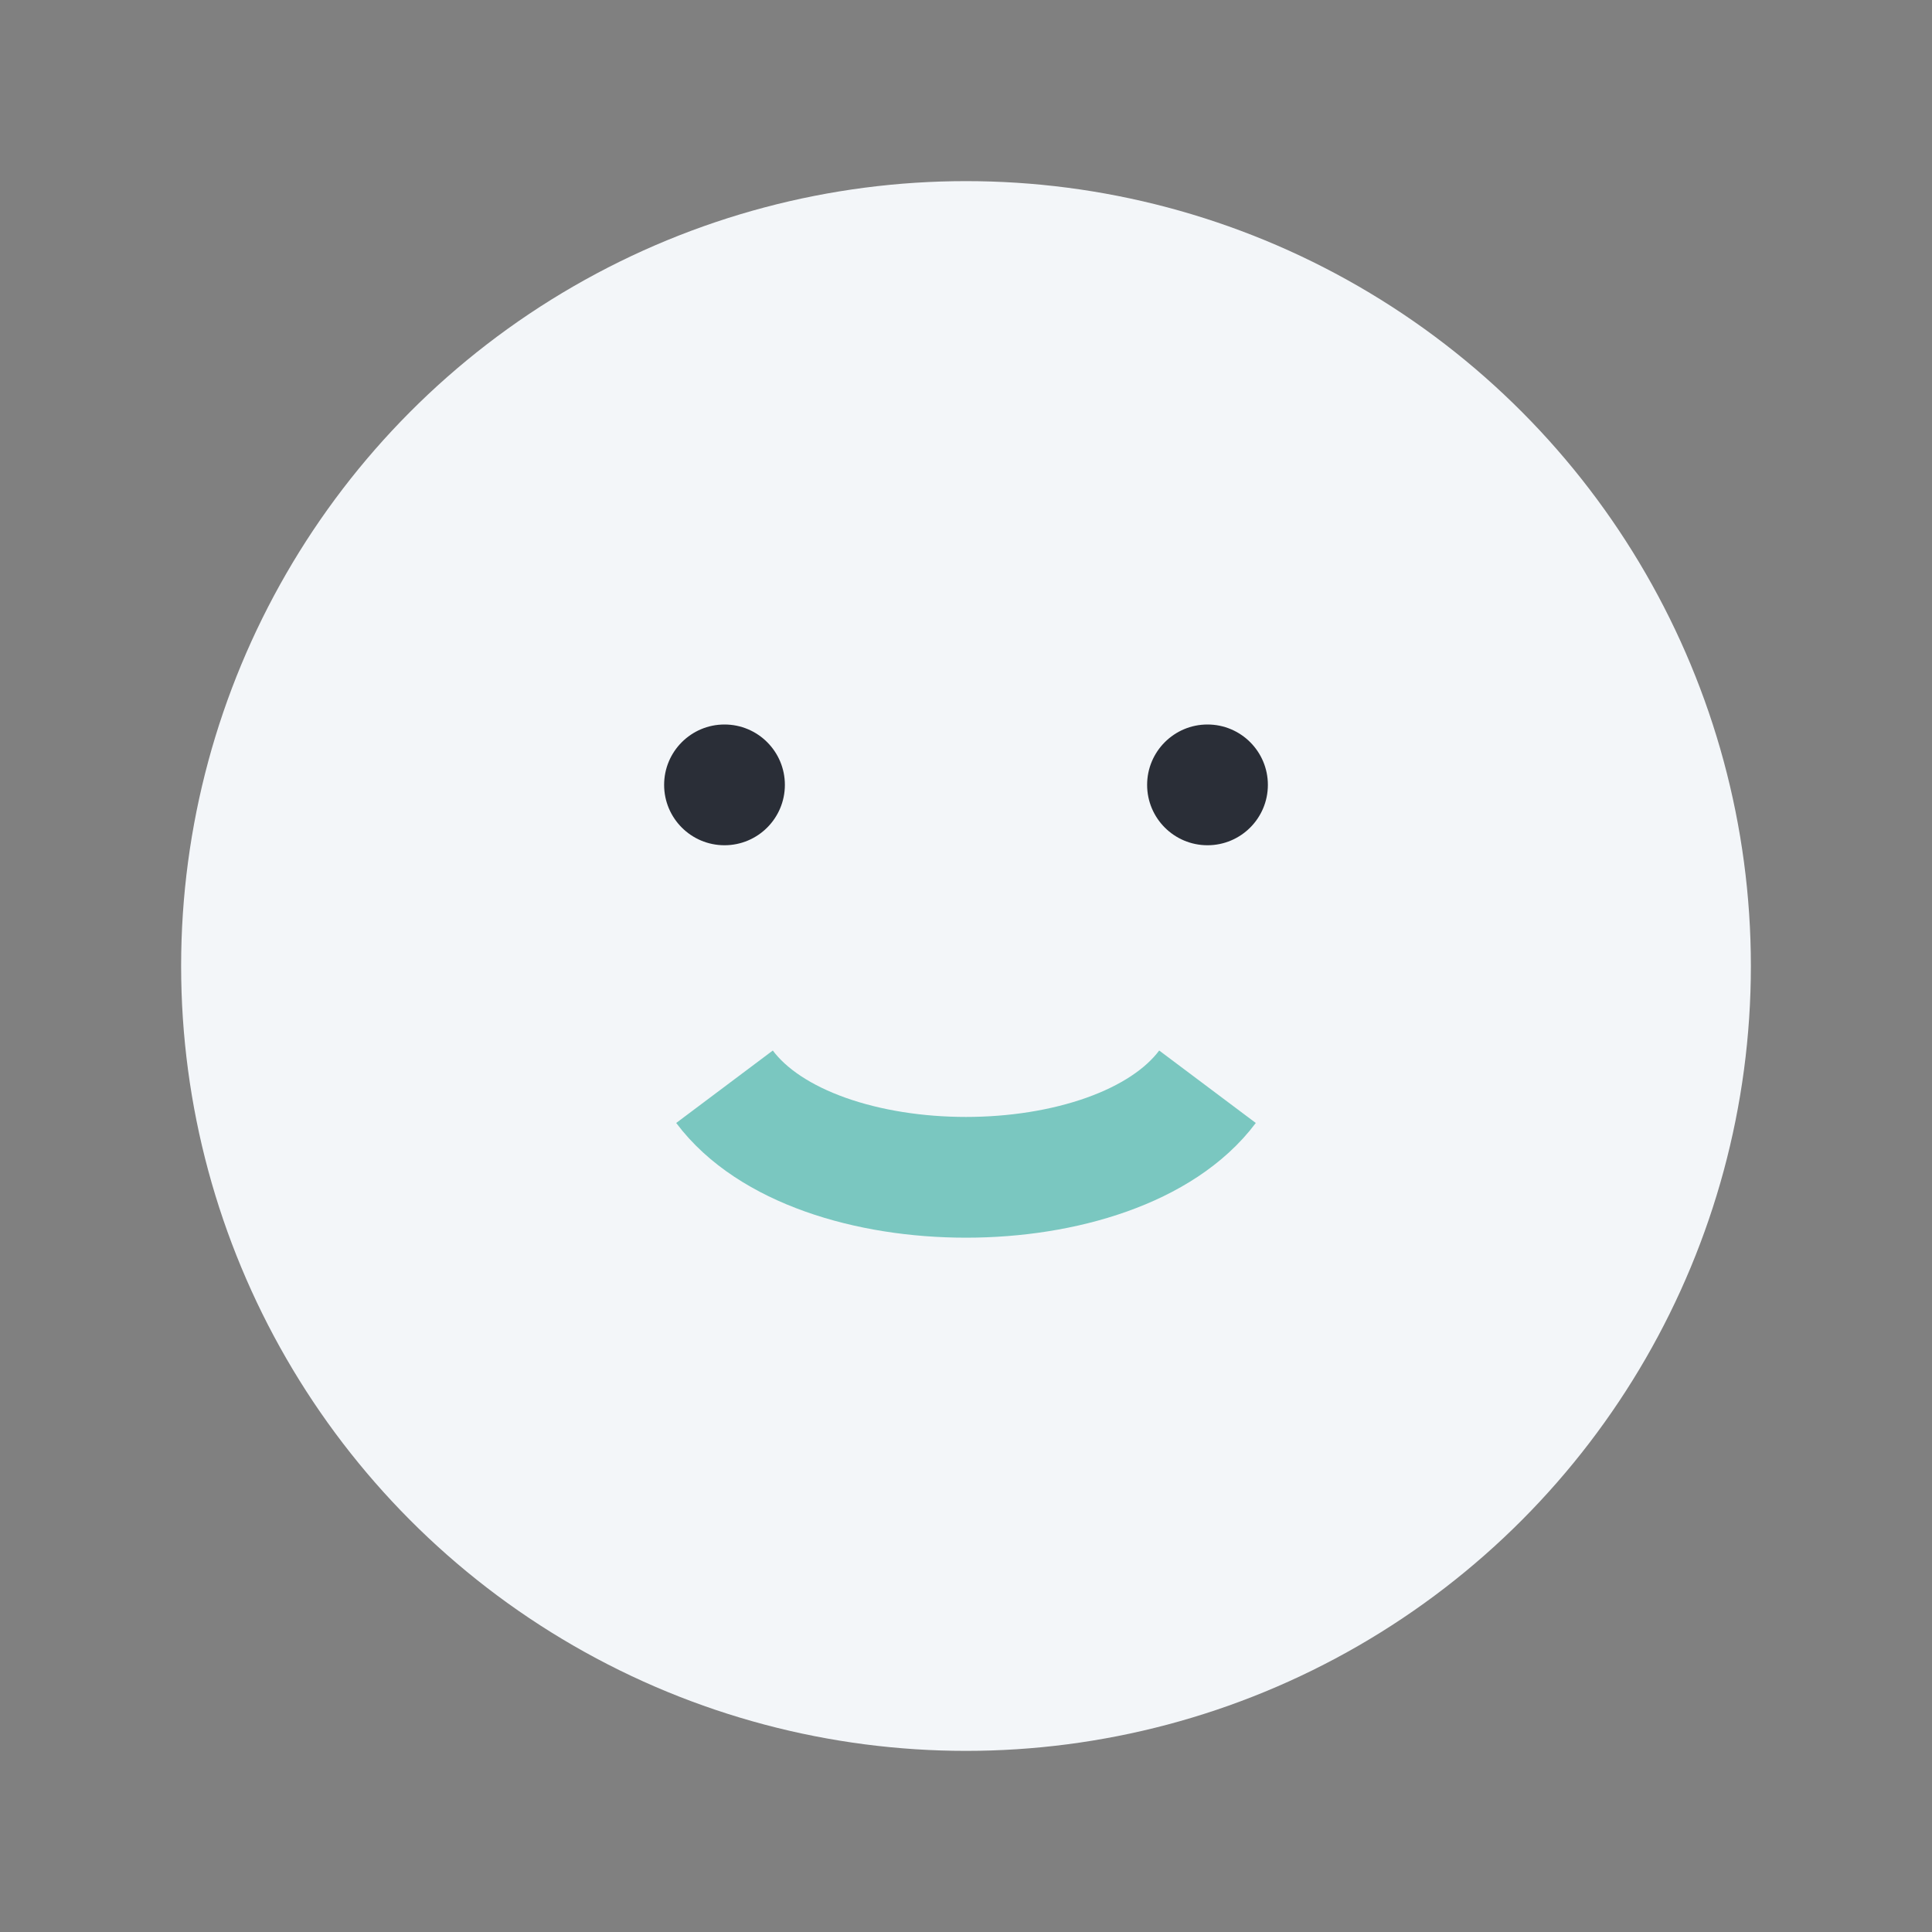 <?xml version="1.0" encoding="UTF-8"?>
<svg xmlns="http://www.w3.org/2000/svg" width="32" height="32" viewBox="0 0 32 32"><rect x="0" y="0" width="32" height="32" fill="#808080" stroke="none"/><circle cx="16" cy="16" r="13" fill="#F3F6F9"/><path d="M12 18c1.5 2 6.5 2 8 0" stroke="#7AC7C0" stroke-width="2" fill="none"/><circle cx="12" cy="13" r="1" fill="#2A2E37"/><circle cx="20" cy="13" r="1" fill="#2A2E37"/></svg>